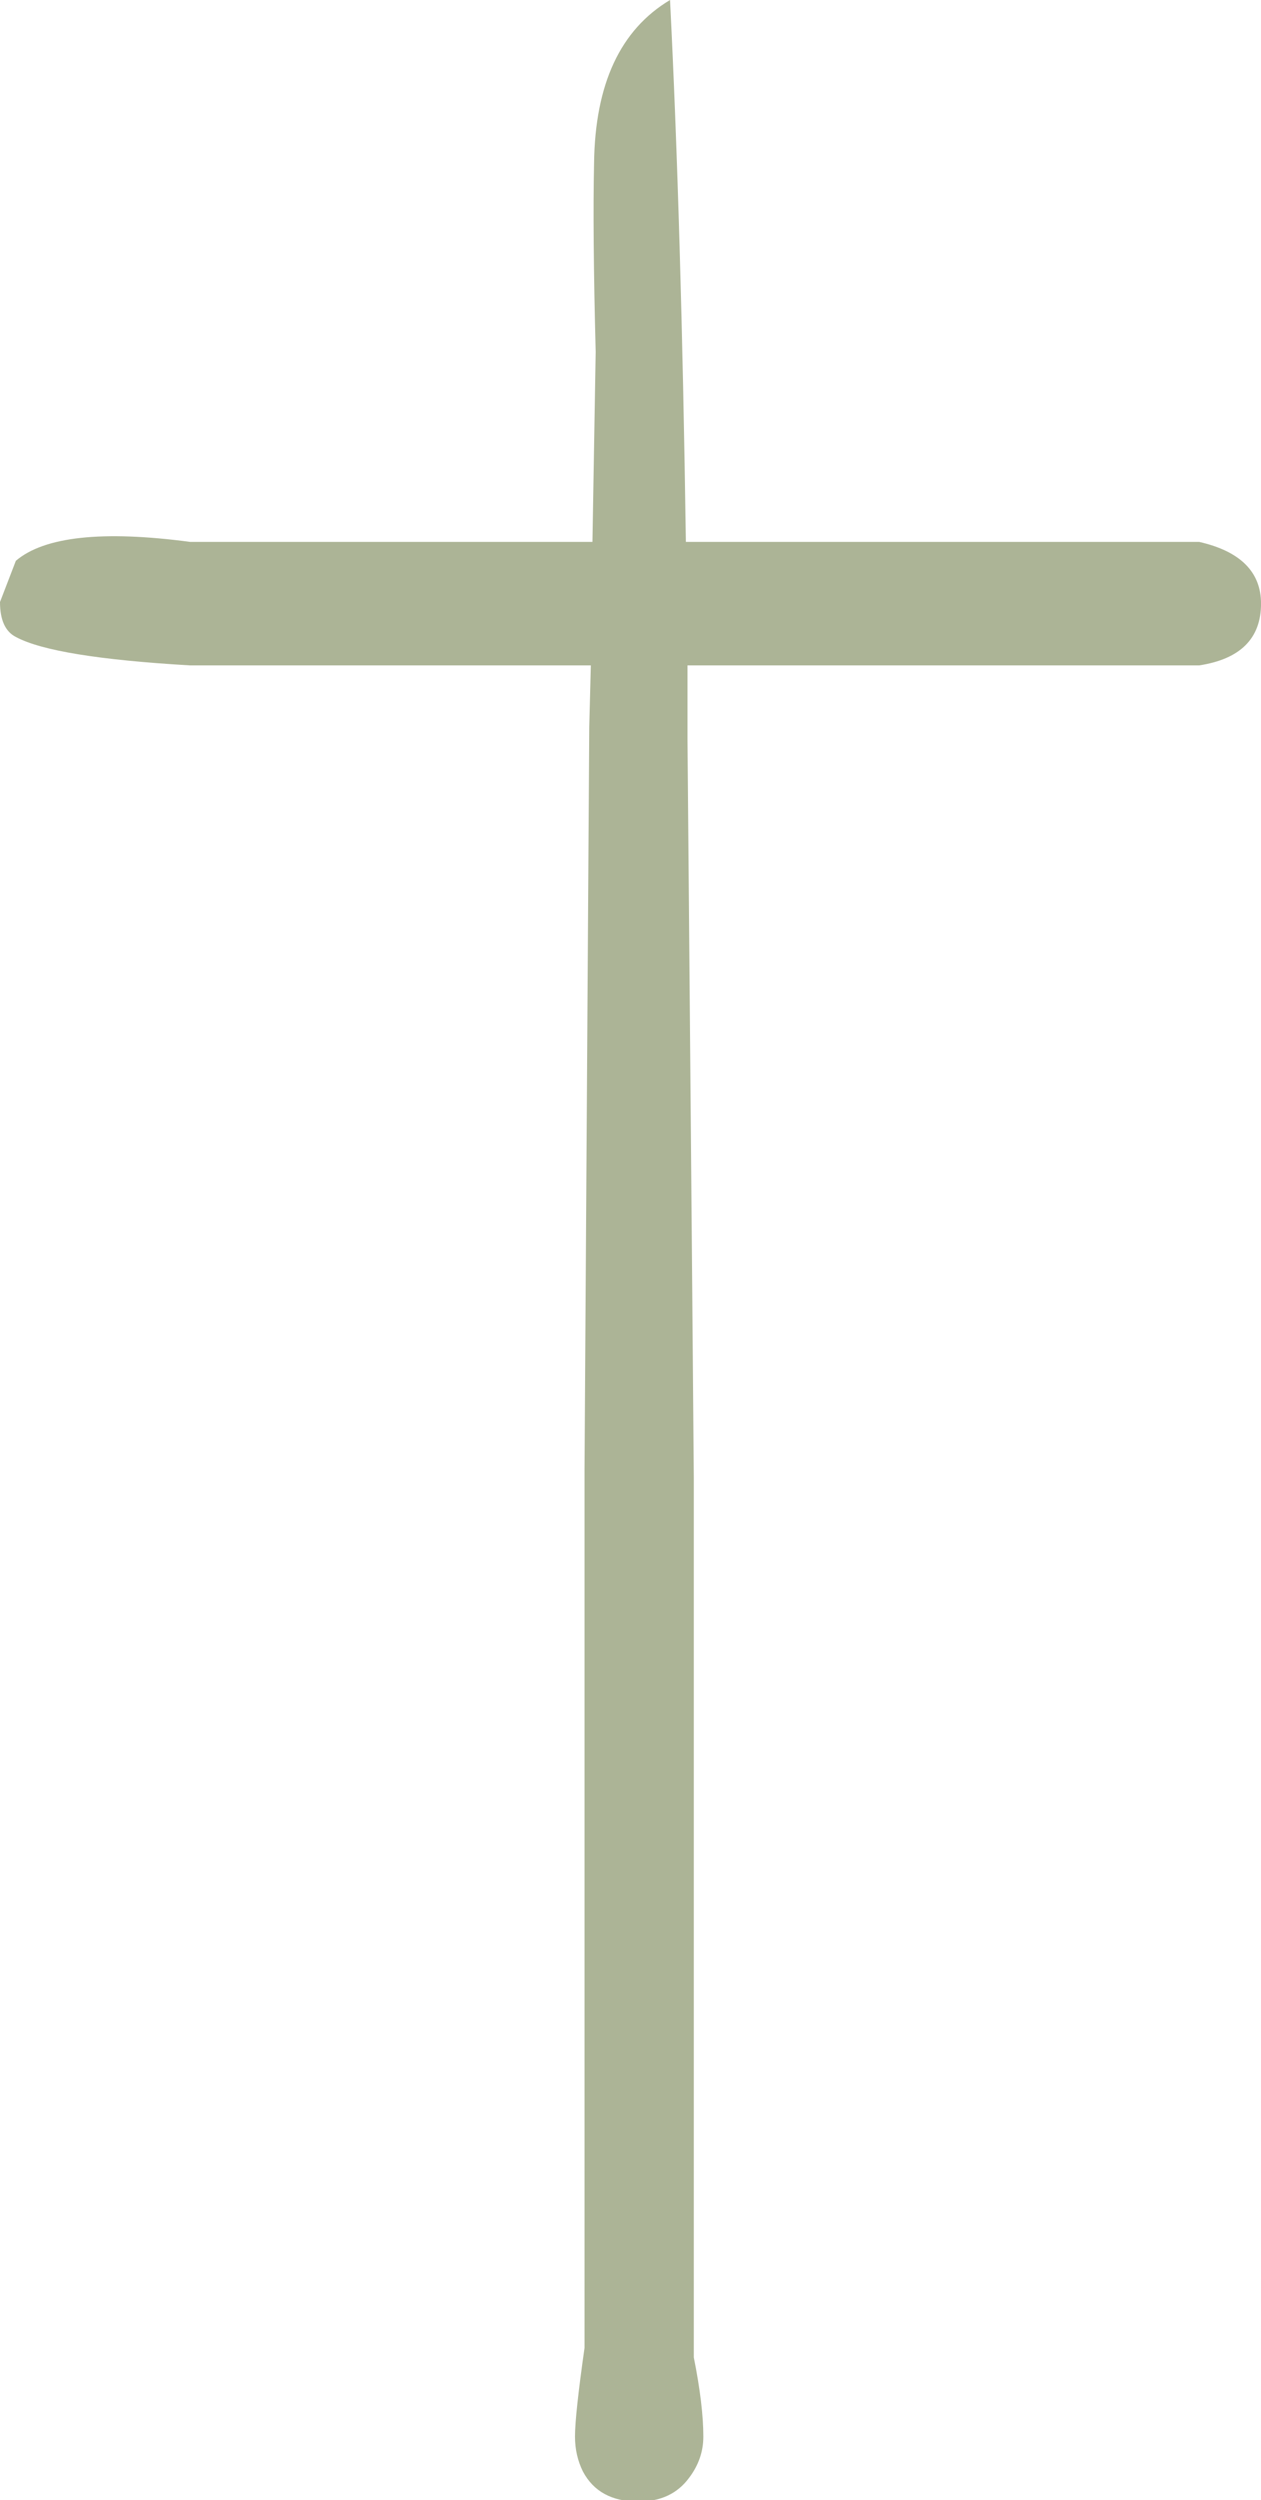 <?xml version="1.0" encoding="UTF-8" standalone="no"?><svg xmlns="http://www.w3.org/2000/svg" xmlns:xlink="http://www.w3.org/1999/xlink" fill="#000000" height="78.9" preserveAspectRatio="xMidYMid meet" version="1" viewBox="0.0 0.0 39.8 78.9" width="39.8" zoomAndPan="magnify"><defs><clipPath id="a"><path d="M 0 0 L 39.801 0 L 39.801 78.949 L 0 78.949 Z M 0 0"/></clipPath></defs><g><g clip-path="url(#a)" id="change1_1"><path d="M 37.848 21 L 21.699 21 C 21.699 21.766 21.699 22.551 21.699 23.352 C 21.832 38.684 21.898 46.449 21.898 46.648 L 21.898 74.398 C 22.098 75.398 22.199 76.234 22.199 76.898 C 22.199 77.367 22.051 77.801 21.75 78.199 C 21.383 78.699 20.848 78.949 20.148 78.949 C 19.316 78.949 18.734 78.633 18.398 78 C 18.234 77.668 18.148 77.301 18.148 76.898 C 18.148 76.434 18.25 75.5 18.449 74.098 L 18.449 46.348 C 18.449 46.148 18.5 38.352 18.598 22.949 L 18.648 21 L 6 21 C 3.133 20.832 1.301 20.535 0.5 20.102 C 0.168 19.934 0 19.566 0 19 L 0.5 17.699 C 1.398 16.934 3.234 16.734 6 17.102 L 18.699 17.102 L 18.801 11.102 C 18.734 8.535 18.719 6.551 18.75 5.148 C 18.781 2.648 19.582 0.934 21.148 0 C 21.383 4.668 21.551 10.367 21.648 17.102 L 37.848 17.102 C 39.148 17.398 39.801 18.051 39.801 19.051 C 39.801 20.148 39.148 20.801 37.848 21" fill="#acb496" fill-rule="evenodd"/></g></g></svg>